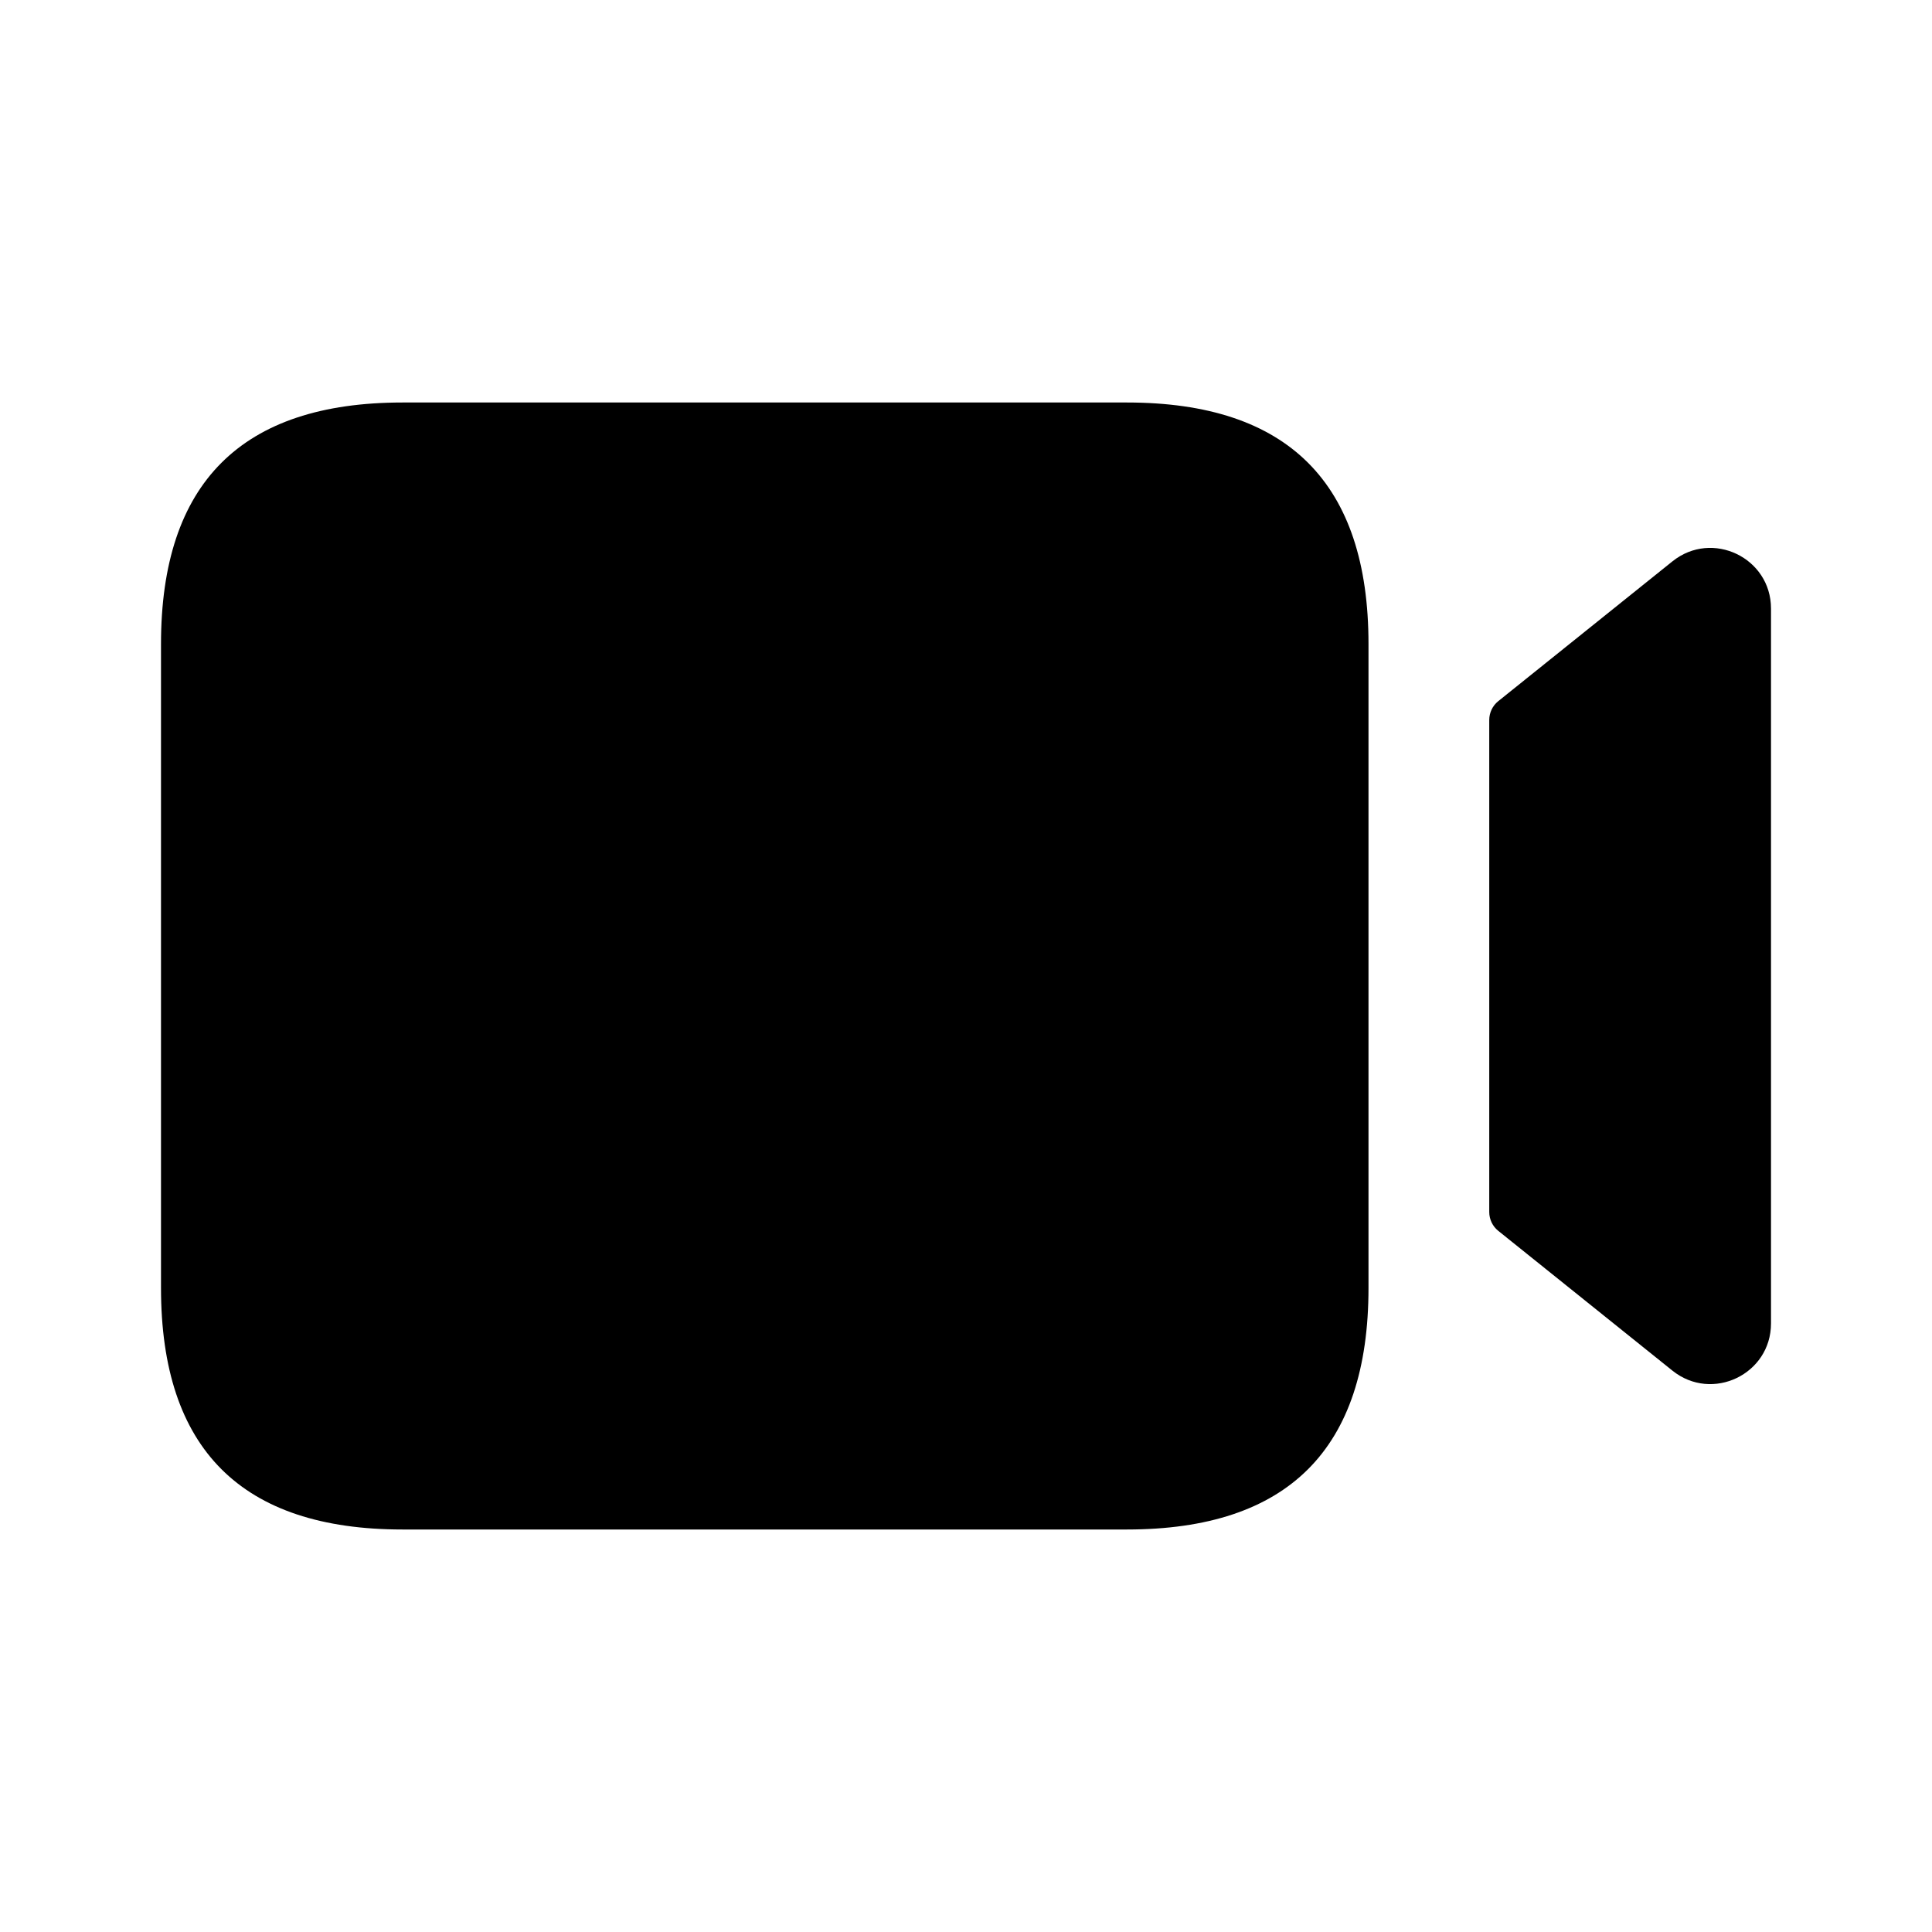 <svg width="24" height="24" viewBox="0 0 24 24" fill="none" xmlns="http://www.w3.org/2000/svg">
<path d="M22 7.56V16.44C22 17.072 21.269 17.422 20.776 17.027L18.612 15.29C18.541 15.233 18.5 15.147 18.5 15.056V8.944C18.5 8.853 18.541 8.767 18.612 8.71L20.776 6.973C21.269 6.578 22 6.928 22 7.56ZM17 16V8C17 6 16 5 14 5H5C3 5 2 6 2 8V16C2 18 3 19 5 19H14C16 19 17 18 17 16Z" fill="black"/>
</svg>
